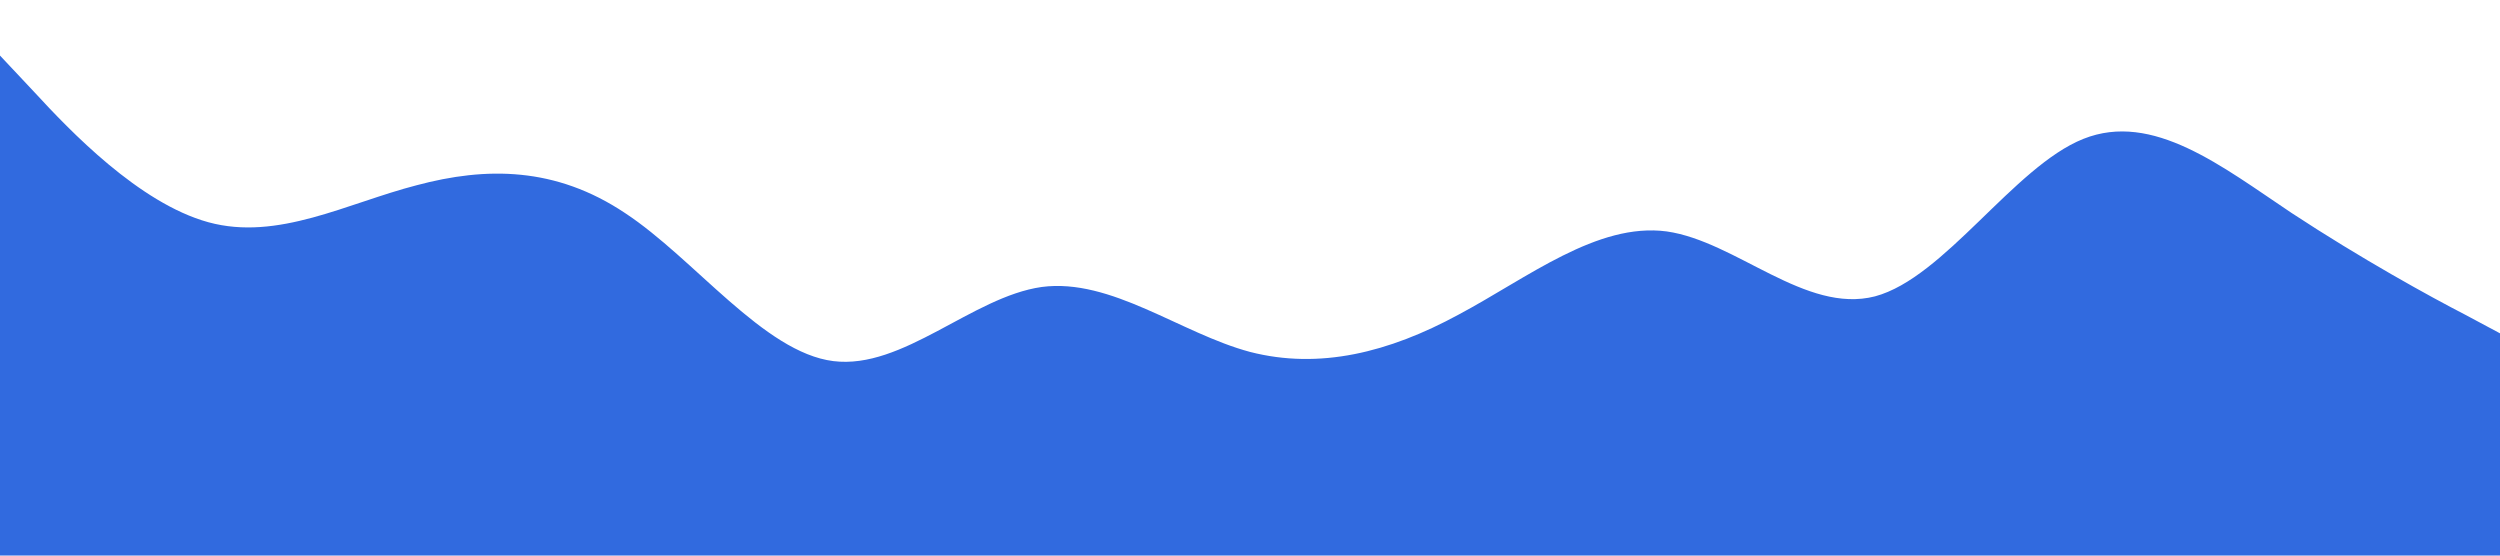 <?xml version="1.0" standalone="no"?><svg xmlns="http://www.w3.org/2000/svg" viewBox="0 0 1440 320"><path fill="#316ADF" fill-opacity="1" d="M0,32L20,53.3C40,75,80,117,120,128C160,139,200,117,240,106.7C280,96,320,96,360,122.7C400,149,440,203,480,208C520,213,560,171,600,165.3C640,160,680,192,720,202.7C760,213,800,203,840,181.3C880,160,920,128,960,133.3C1000,139,1040,181,1080,170.7C1120,160,1160,96,1200,80C1240,64,1280,96,1320,122.7C1360,149,1400,171,1420,181.3L1440,192L1440,320L1420,320C1400,320,1360,320,1320,320C1280,320,1240,320,1200,320C1160,320,1120,320,1080,320C1040,320,1000,320,960,320C920,320,880,320,840,320C800,320,760,320,720,320C680,320,640,320,600,320C560,320,520,320,480,320C440,320,400,320,360,320C320,320,280,320,240,320C200,320,160,320,120,320C80,320,40,320,20,320L0,320Z"></path></svg>